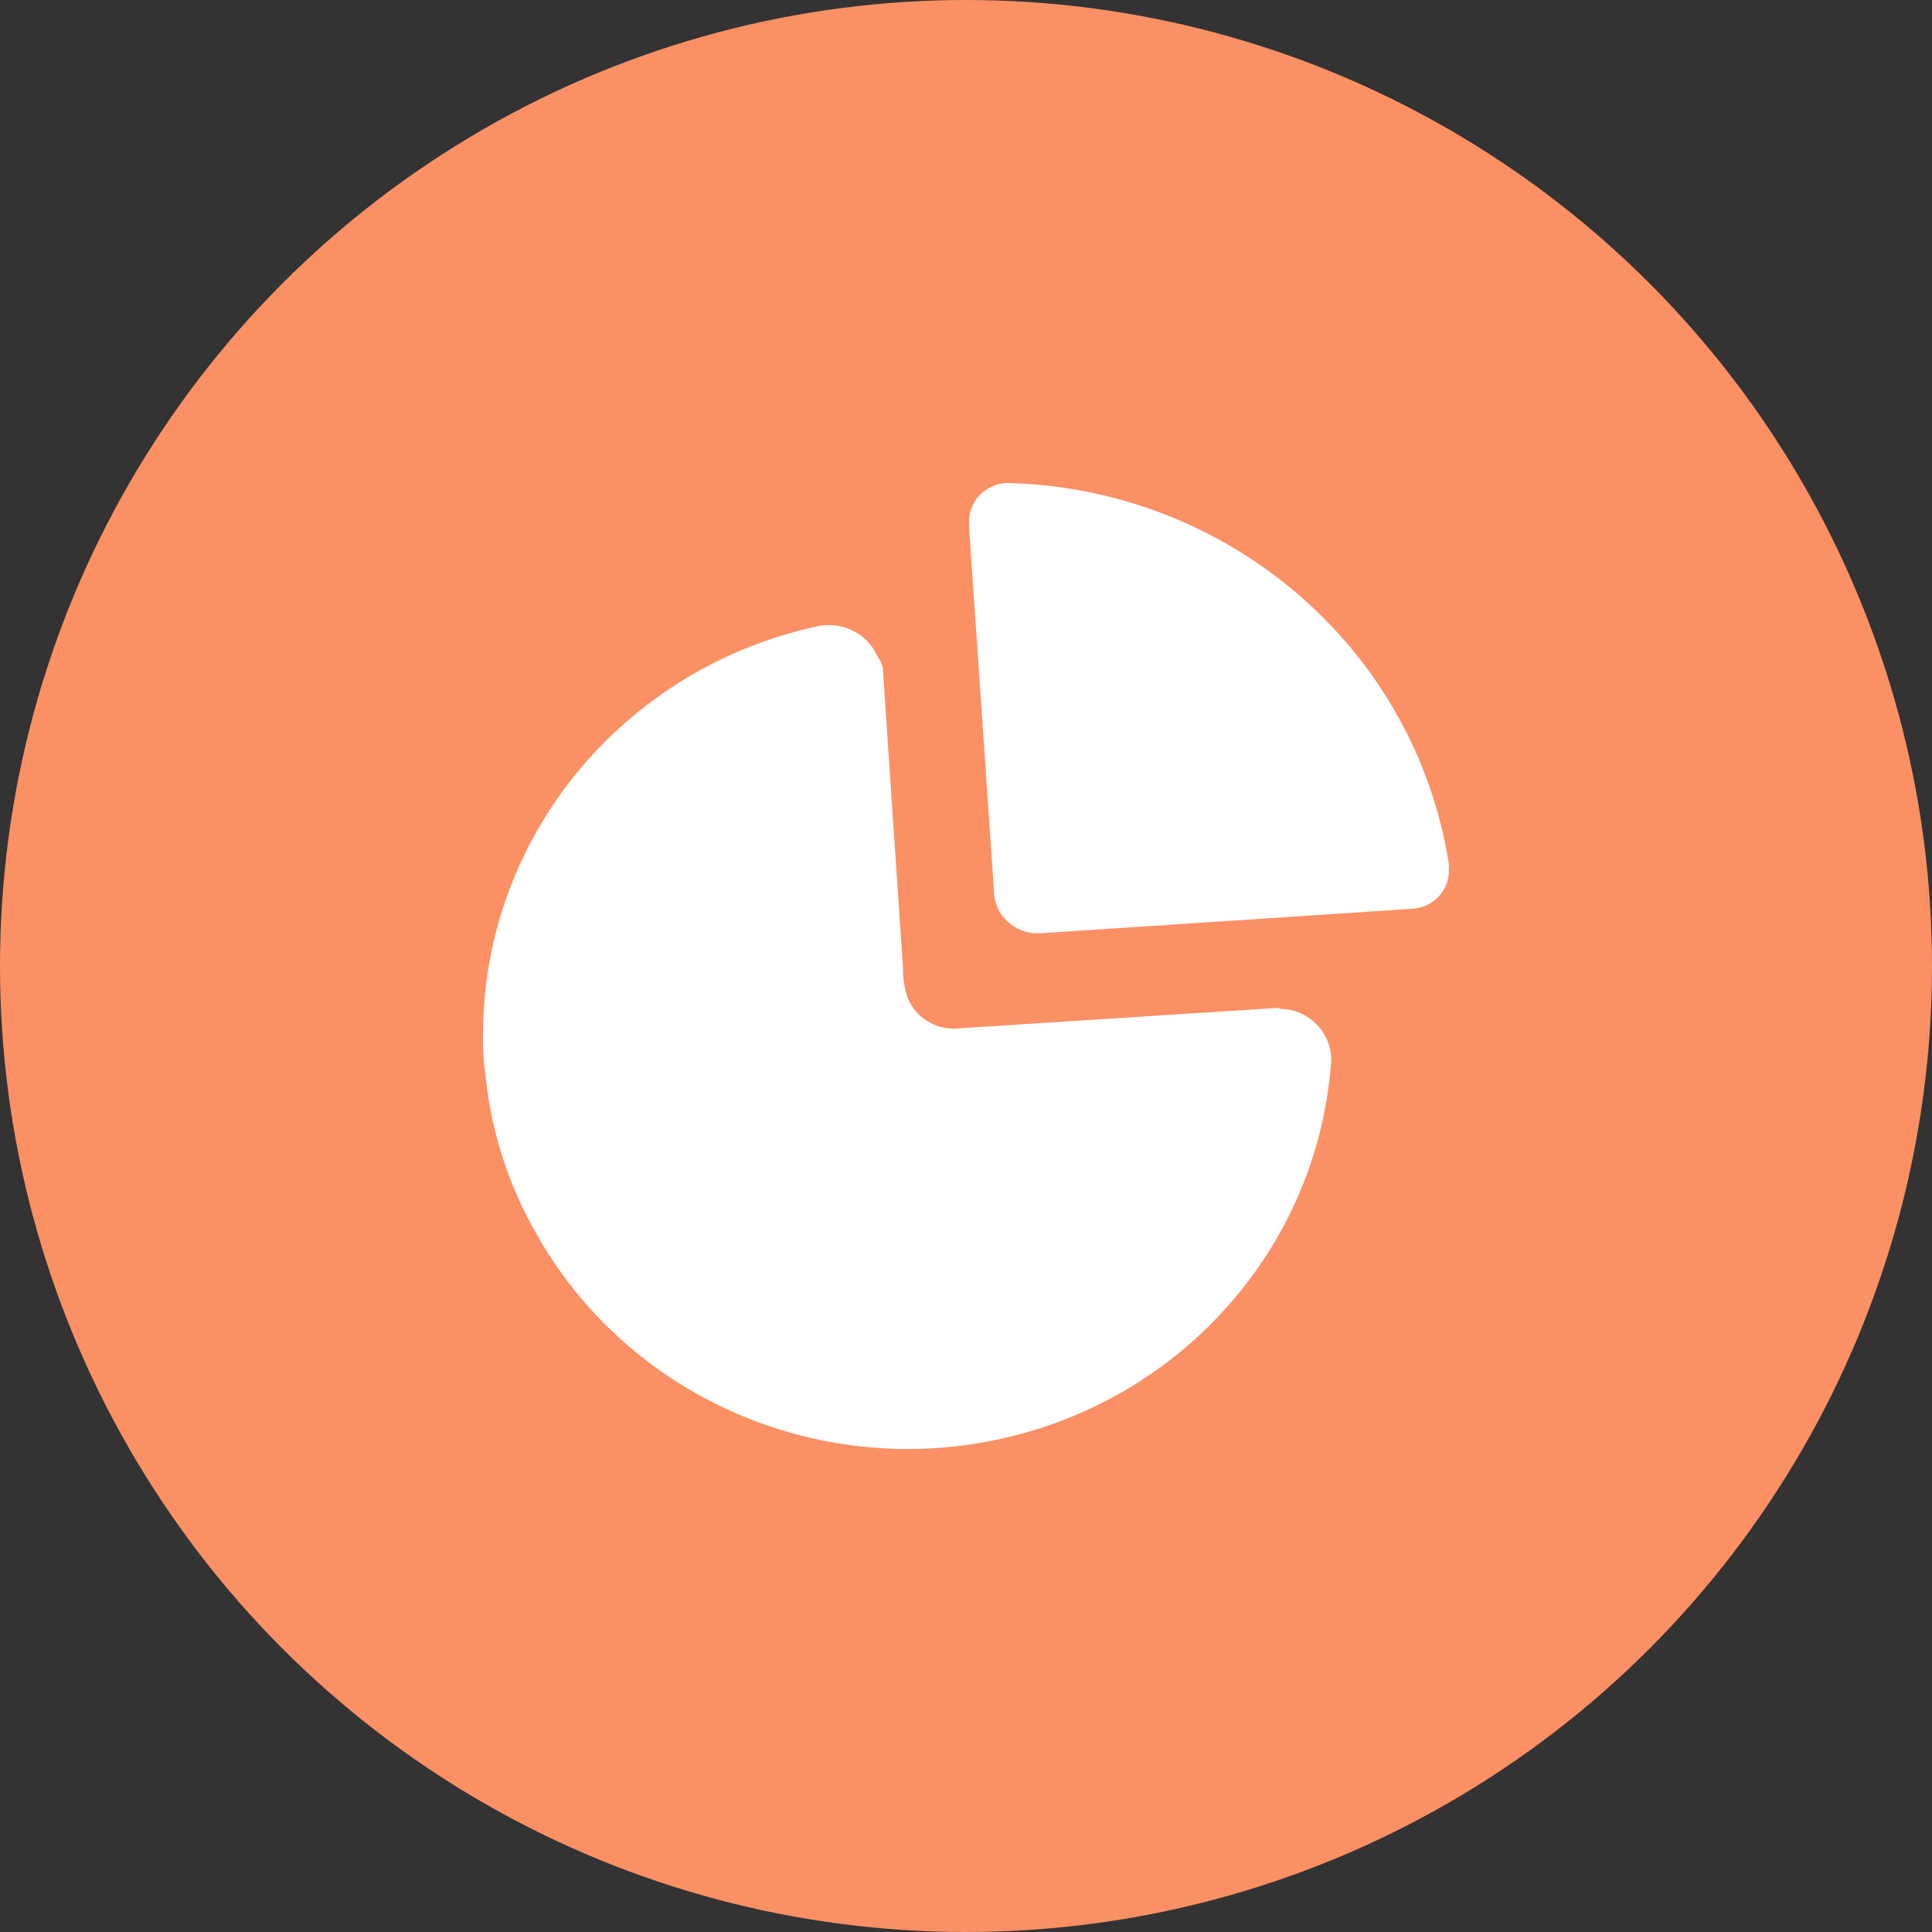 <svg xmlns="http://www.w3.org/2000/svg" width="40" height="40" viewBox="0 0 40 40" fill="none"><rect x="0" y="0" width="40" height="40" fill="#333333" stroke="none"/><circle cx="20" cy="20" r="20" fill="#FB9064"></circle><path d="M16.956 12.96C17.446 12.868 17.938 13.113 18.151 13.555C18.205 13.635 18.247 13.722 18.278 13.812C18.414 15.909 18.559 17.971 18.695 20.032C18.692 20.246 18.725 20.459 18.794 20.663C18.957 21.063 19.361 21.317 19.8 21.294L26.456 20.867L26.501 20.885L26.623 20.894C26.863 20.924 27.087 21.034 27.258 21.207C27.457 21.409 27.566 21.68 27.561 21.96C27.298 25.782 24.496 28.976 20.683 29.798C16.869 30.621 12.96 28.875 11.088 25.514C10.537 24.546 10.189 23.479 10.065 22.378C10.016 22.051 9.995 21.721 10.001 21.391C10.014 17.327 12.907 13.819 16.956 12.96ZM20.913 10.001C25.484 10.138 29.304 13.456 29.997 17.891C30.001 17.917 30.001 17.944 29.997 17.971L29.995 18.096C29.98 18.261 29.913 18.419 29.8 18.546C29.659 18.704 29.459 18.801 29.245 18.815L21.566 19.321L21.439 19.324C21.229 19.313 21.028 19.232 20.872 19.091C20.684 18.922 20.577 18.683 20.578 18.433L20.062 10.889V10.765C20.072 10.553 20.167 10.353 20.326 10.21C20.486 10.066 20.697 9.991 20.913 10.001Z" fill="white"></path></svg>